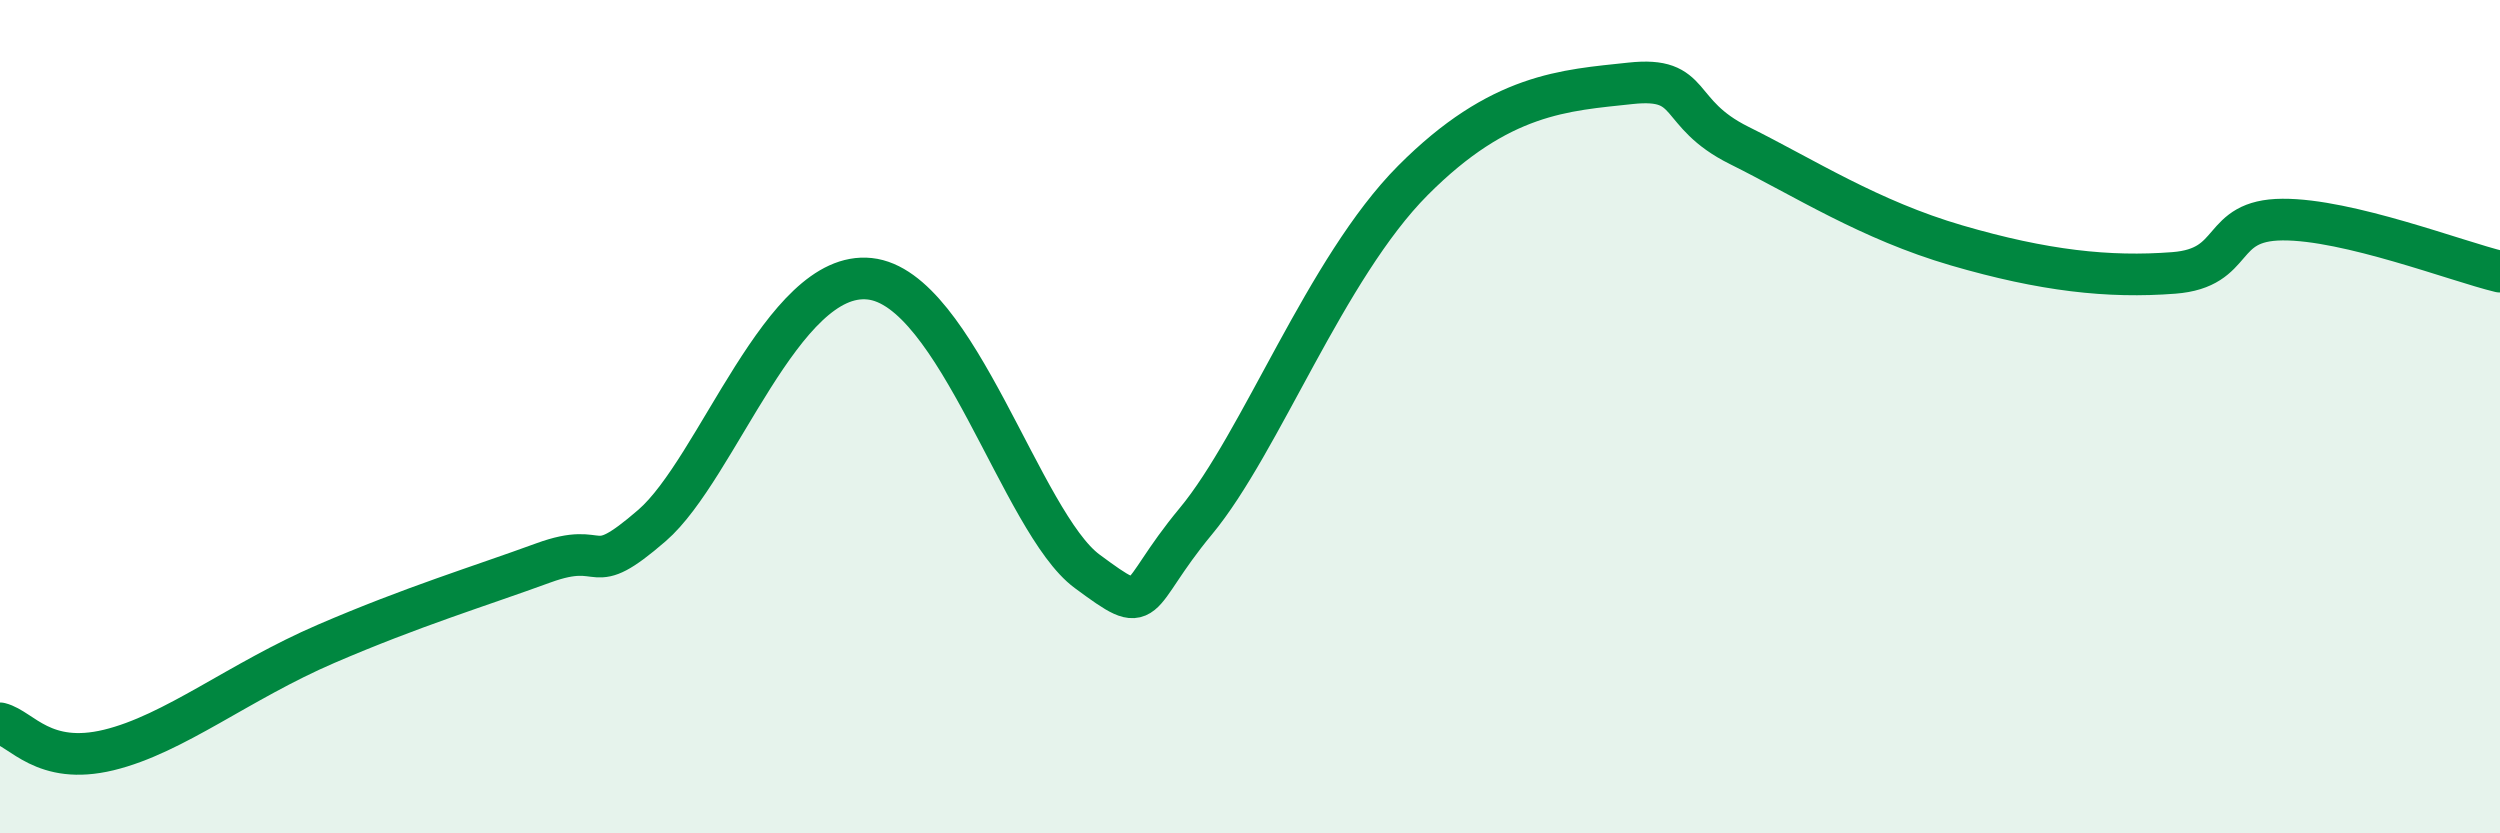 
    <svg width="60" height="20" viewBox="0 0 60 20" xmlns="http://www.w3.org/2000/svg">
      <path
        d="M 0,17.36 C 0.52,17.49 1.04,18.38 2.61,18 C 4.18,17.62 5.74,16.35 7.83,15.45 C 9.92,14.55 11.48,14.08 13.04,13.51 C 14.6,12.94 14.08,13.97 15.65,12.61 C 17.22,11.25 18.78,6.47 20.87,6.69 C 22.96,6.91 24.52,12.55 26.09,13.71 C 27.66,14.87 27.14,14.39 28.7,12.51 C 30.26,10.63 31.82,6.43 33.91,4.33 C 36,2.23 37.56,2.17 39.13,2 C 40.7,1.83 40.17,2.71 41.74,3.49 C 43.31,4.27 44.87,5.28 46.96,5.89 C 49.05,6.5 50.61,6.67 52.17,6.55 C 53.73,6.43 53.21,5.28 54.78,5.27 C 56.35,5.26 58.96,6.27 60,6.52L60 20L0 20Z"
        fill="#008740"
        opacity="0.1"
        stroke-linecap="round"
        stroke-linejoin="round"
      />
      <path
        d="M 0,17.36 C 0.52,17.49 1.04,18.38 2.61,18 C 4.18,17.62 5.74,16.35 7.83,15.45 C 9.92,14.55 11.48,14.08 13.04,13.51 C 14.6,12.94 14.08,13.97 15.65,12.61 C 17.22,11.25 18.78,6.47 20.87,6.69 C 22.96,6.91 24.52,12.55 26.09,13.71 C 27.66,14.87 27.14,14.39 28.7,12.51 C 30.26,10.63 31.82,6.43 33.91,4.33 C 36,2.23 37.56,2.17 39.13,2 C 40.7,1.83 40.17,2.71 41.74,3.49 C 43.31,4.27 44.87,5.28 46.96,5.89 C 49.05,6.5 50.61,6.67 52.17,6.55 C 53.73,6.43 53.21,5.28 54.78,5.27 C 56.35,5.26 58.96,6.27 60,6.52"
        stroke="#008740"
        stroke-width="1"
        fill="none"
        stroke-linecap="round"
        stroke-linejoin="round"
      />
    </svg>
  
